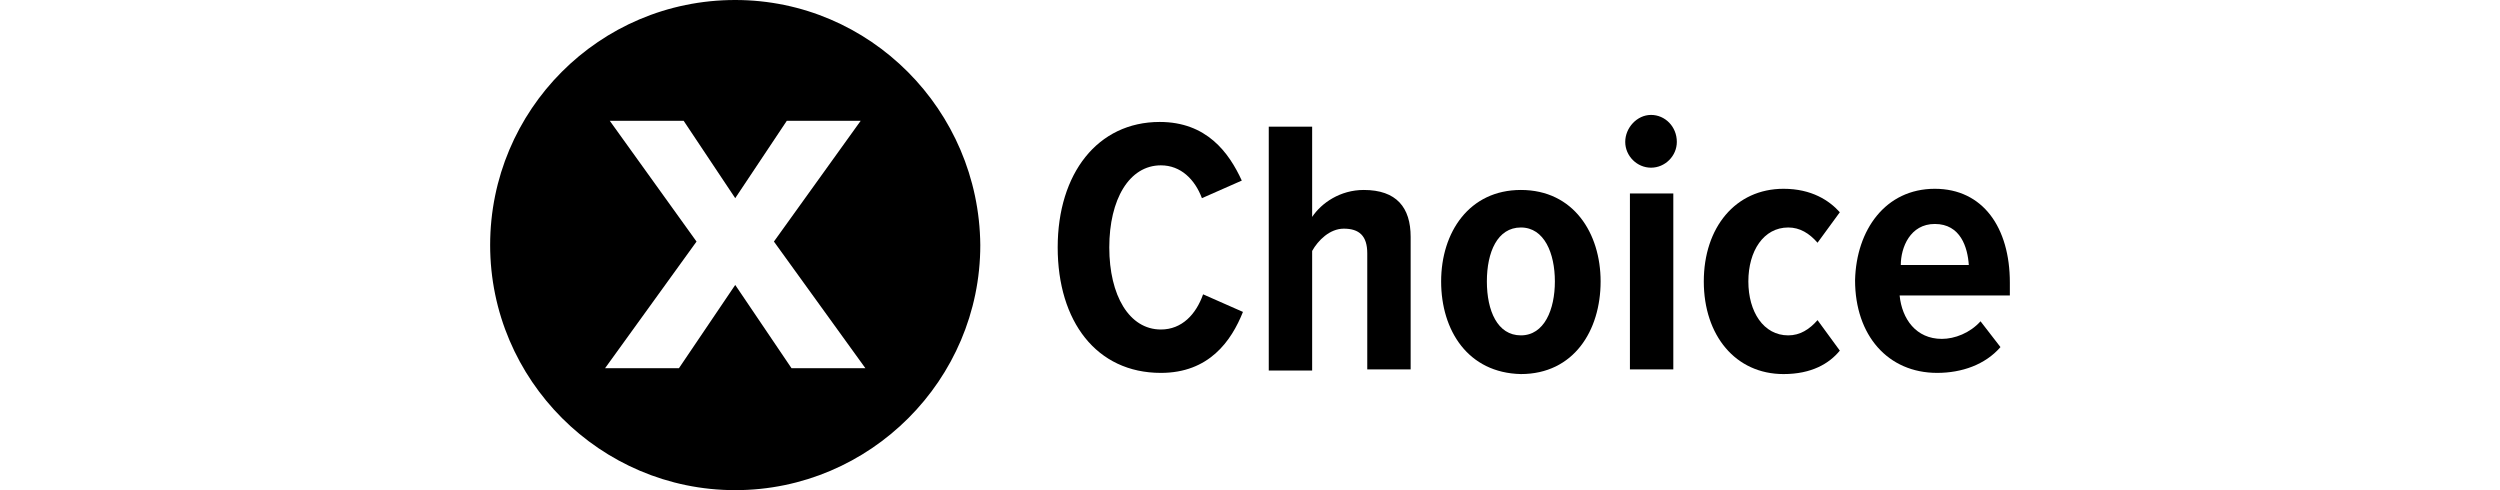 <?xml version="1.0" encoding="utf-8"?>
<!-- Generator: Adobe Illustrator 24.3.0, SVG Export Plug-In . SVG Version: 6.00 Build 0)  -->
<svg version="1.1" id="Ebene_1" xmlns="http://www.w3.org/2000/svg" xmlns:xlink="http://www.w3.org/1999/xlink" x="0px" y="0px"
	 viewBox="0 0 213.2 41.8" style="enable-background:new 0 0 213.2 41.8;" xml:space="preserve">
<path d="M90.2,21.1c0-6.3,3.4-10.7,8.7-10.7c4,0,5.9,2.6,7,5l-3.4,1.5c-0.6-1.6-1.8-2.8-3.5-2.8c-2.7,0-4.4,2.9-4.4,7s1.7,7,4.4,7
	c1.8,0,3-1.3,3.6-3l3.4,1.5c-1,2.5-2.9,5.2-7,5.2C93.5,31.8,90.2,27.4,90.2,21.1z"/>
<path d="M116.6,21.6c0-1.5-0.7-2.1-2-2.1c-1.2,0-2.2,1-2.7,1.9v10.2h-3.7V10.8h3.7v7.7c0.8-1.2,2.4-2.3,4.4-2.3c2.8,0,4,1.5,4,4
	v11.3h-3.7C116.6,31.5,116.6,21.6,116.6,21.6z"/>
<path d="M122.9,24c0-4.2,2.4-7.8,6.8-7.8c4.5,0,6.8,3.7,6.8,7.8c0,4.2-2.3,7.9-6.8,7.9C125.2,31.8,122.9,28.2,122.9,24z M132.6,24
	c0-2.4-0.9-4.6-2.9-4.6s-2.9,2.1-2.9,4.6s0.9,4.6,2.9,4.6C131.7,28.6,132.6,26.4,132.6,24z"/>
<path d="M138.6,12.1c0-1.2,1-2.3,2.2-2.3s2.2,1,2.2,2.3c0,1.2-1,2.2-2.2,2.2S138.6,13.3,138.6,12.1z M139,16.5h3.7v15H139V16.5z"/>
<path d="M152.1,16.1c2.4,0,3.9,1,4.8,2l-1.9,2.6c-0.7-0.8-1.5-1.3-2.5-1.3c-2.1,0-3.4,2-3.4,4.6s1.3,4.6,3.4,4.6
	c1,0,1.8-0.5,2.5-1.3l1.9,2.6c-0.9,1.1-2.4,2-4.8,2c-4.1,0-6.8-3.3-6.8-7.9S148,16.1,152.1,16.1z"/>
<path d="M165,16.1c4.1,0,6.4,3.3,6.4,8v1.1H162c0.2,2,1.4,3.7,3.6,3.7c1.1,0,2.4-0.5,3.3-1.5l1.7,2.2c-1.3,1.5-3.3,2.2-5.4,2.2
	c-4.2,0-7-3.2-7-7.9C158.3,19.6,160.8,16.1,165,16.1z M162.1,22.6h5.8c-0.1-1.5-0.7-3.5-2.9-3.5C162.9,19.1,162.1,21.1,162.1,22.6z"
	/>
<path d="M62.7,0C51.1,0,41.8,9.4,41.8,20.9s9.4,20.9,20.9,20.9s20.9-9.4,20.9-20.9C83.5,9.4,74.2,0,62.7,0z M67.5,31.4l-4.8-7.1
	l-4.8,7.1h-6.3l7.8-10.8L52,10.3h6.3l4.4,6.6l4.4-6.6h6.3L66,20.6l7.8,10.8C73.8,31.4,67.5,31.4,67.5,31.4z"/>
</svg>
